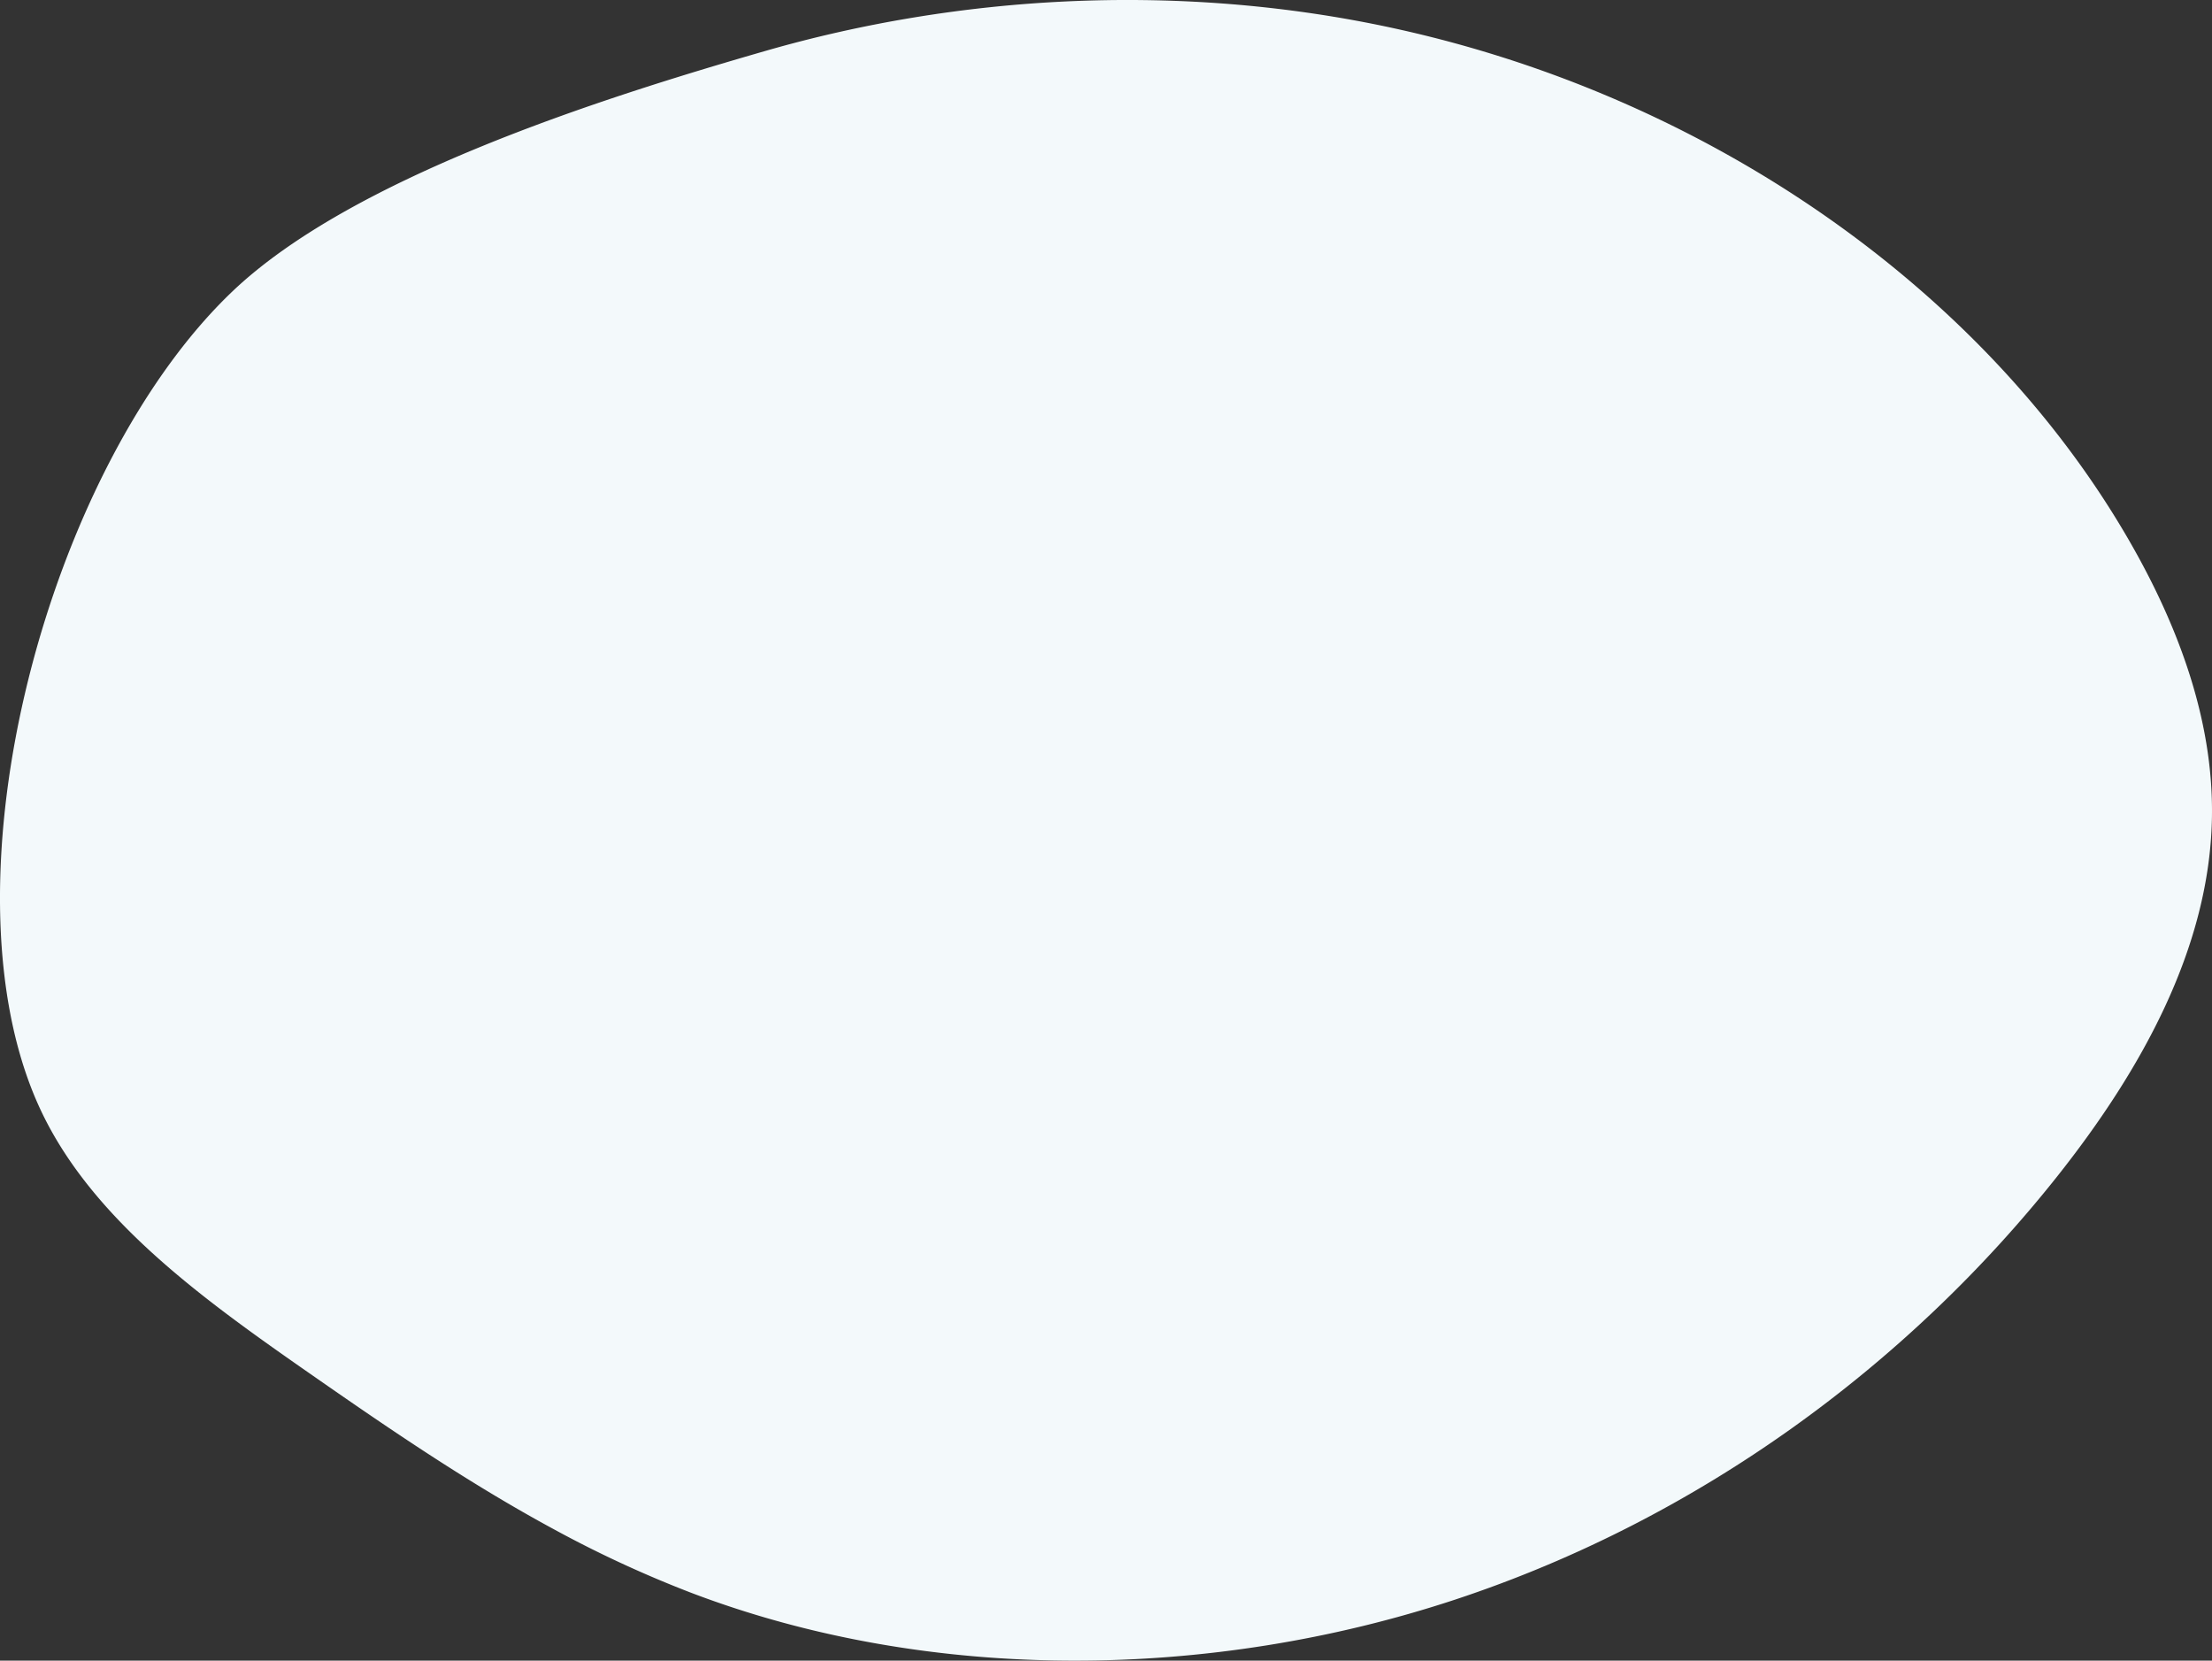 <svg xmlns="http://www.w3.org/2000/svg" width="622.105" height="466.975" viewBox="0 0 622.105 466.975">
  <rect x="0" y="0" width="622.105" height="466.975" fill="#333333" stroke="none"/>
  <path id="Path_206" data-name="Path 206" d="M156.069,430.192c-24.61-13.272-47.587-29.07-70.244-44.863-30.081-20.972-61.231-43.586-75.173-74.91-28.211-63.38,2.919-178.986,54.59-228.353C98.809,50,168.574,27.769,215.292,14.315,270.022-1.449,329.694-4.5,385.965,6.69,475.62,24.513,555.057,78.174,597.309,149.456c14.759,24.9,25.259,52.354,24.781,80.382-.62,36.556-19.78,71.079-43.645,101.127-41.862,52.7-100.41,96.095-169.115,118.821s-147.606,23.743-214.952-1.893a321.7,321.7,0,0,1-38.308-17.7" transform="translate(-0.001 -0.001)" fill="#f3f9fb"/>
</svg>
